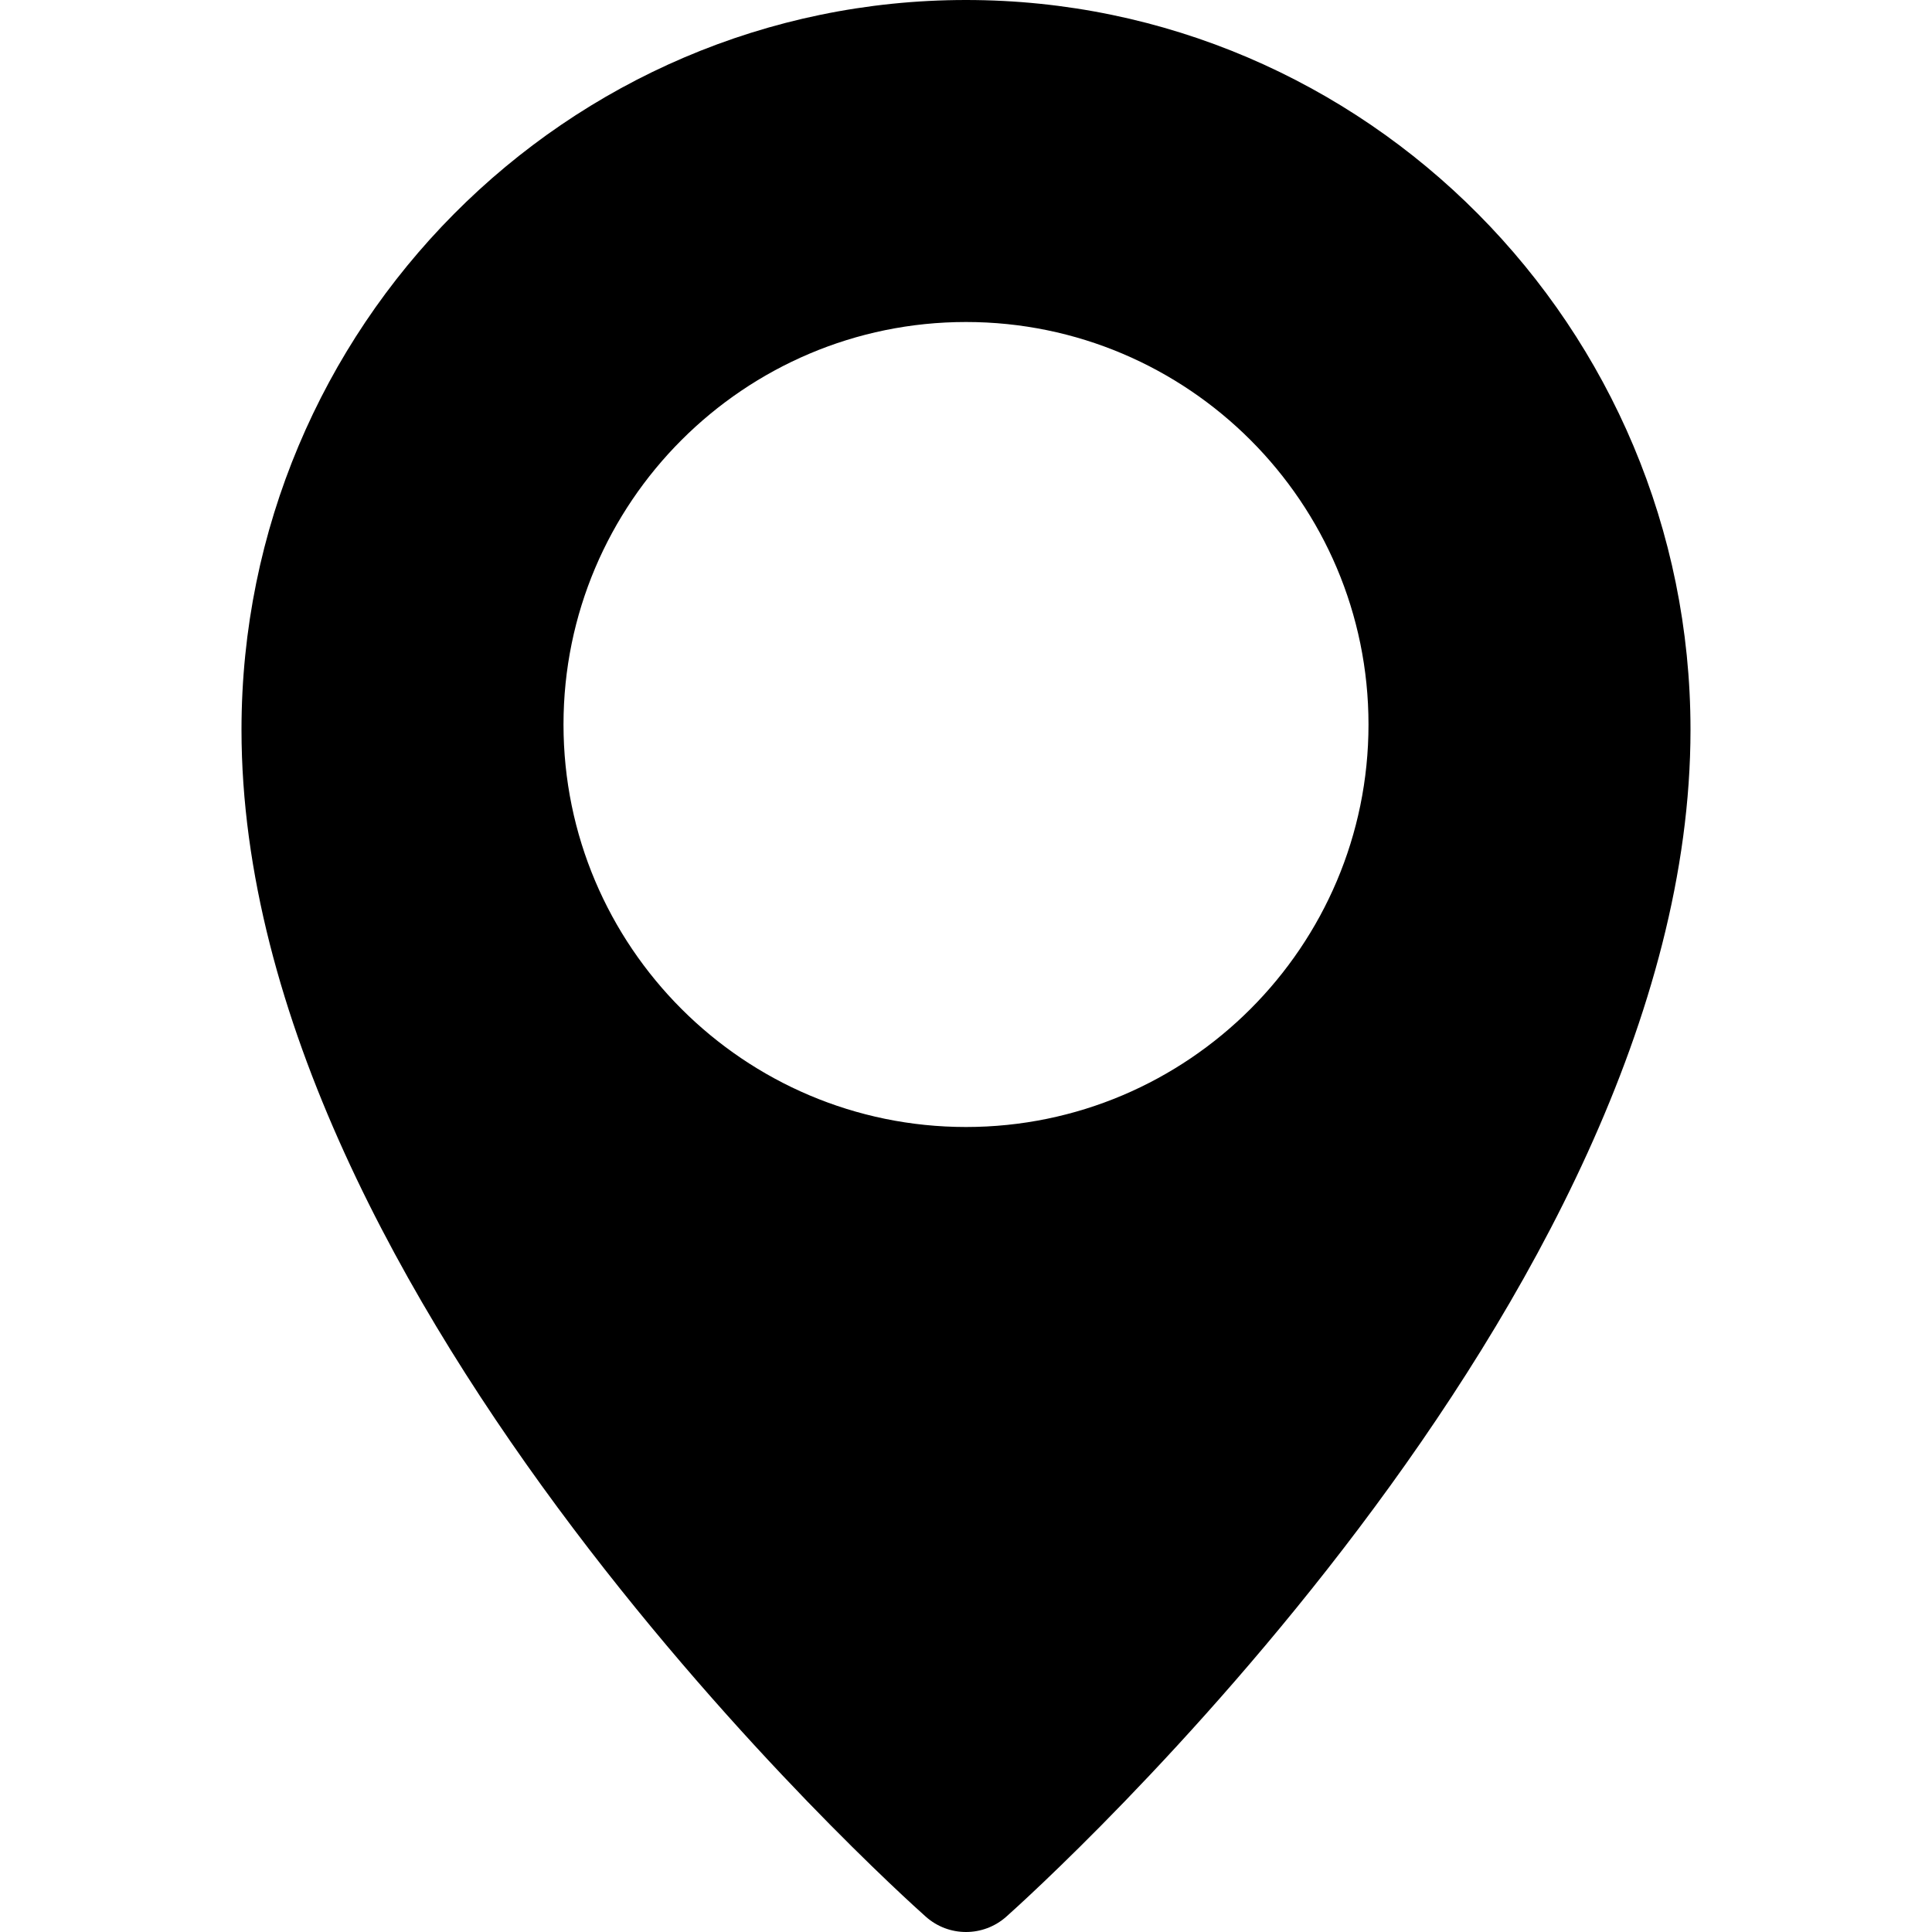 <svg width="24" height="24" viewBox="0 0 24 24" fill="none" xmlns="http://www.w3.org/2000/svg">
<g id="location-pin 2" clip-path="url(#clip0_1644_2162)">
<path id="Vector" d="M12 0C7.038 0 3 4.066 3 9.065C3 16.168 11.154 23.502 11.501 23.81C11.644 23.937 11.822 24 12 24C12.178 24 12.356 23.937 12.499 23.811C12.846 23.502 21 16.168 21 9.065C21 4.066 16.962 0 12 0ZM12 14C9.243 14 7 11.757 7 9C7 6.243 9.243 4 12 4C14.757 4 17 6.243 17 9C17 11.757 14.757 14 12 14Z" fill="black"/>
</g>
<defs>
<clipPath id="clip0_1644_2162">
<rect width="24" height="24" fill="white"/>
</clipPath>
</defs>
</svg>

